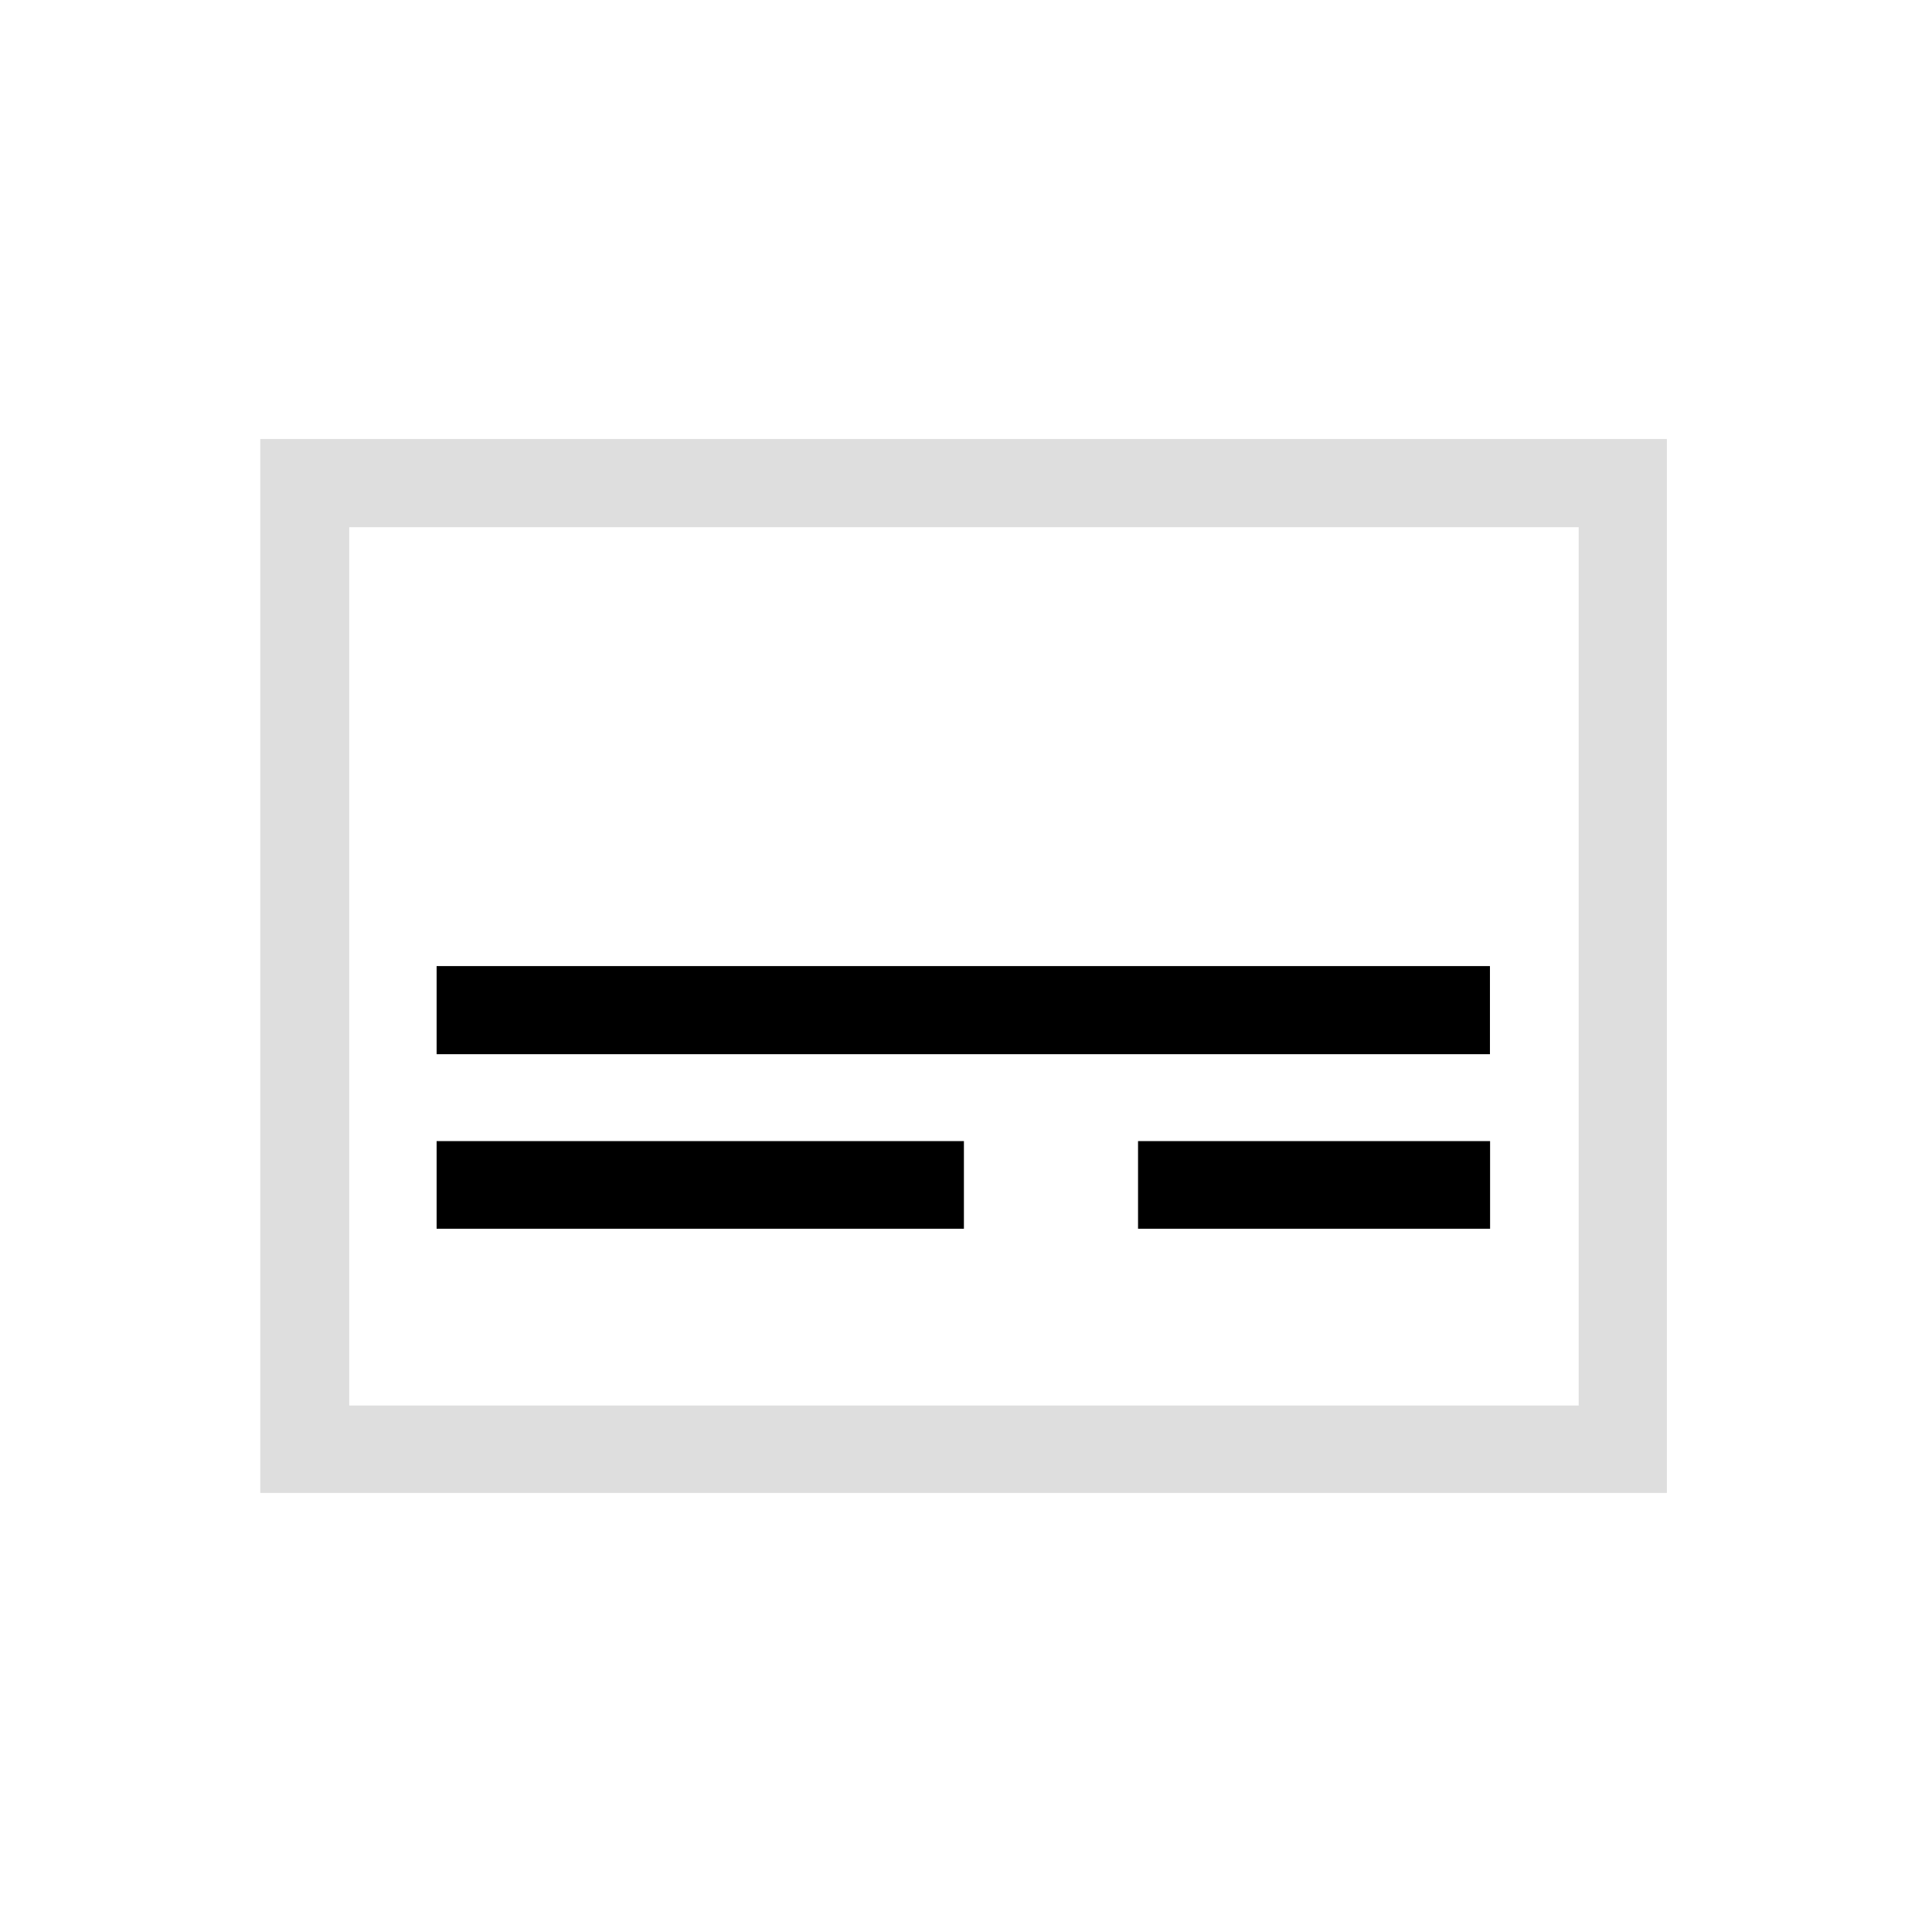 <svg version="1.1" viewBox="0 0 22 22" xmlns="http://www.w3.org/2000/svg">
    <defs>
        <style id="current-color-scheme" type="text/css">.ColorScheme-Text {
        color:#dedede;
      }</style>
    </defs>
    <g transform="matrix(4.404 0 0 4.404 -413.69 -41.824)" fill="currentColor">
        <g transform="translate(-3.116 -3.573)" fill="currentColor">
            <path class="ColorScheme-Text" d="m97.724 14.205v2.725h3.637v-2.725zm0.23 0.228h3.179v2.271h-3.179z" color="#232629" fill="currentColor"/>
            <g transform="matrix(.362 0 0 .39 96.655 11.675)">
                <g transform="matrix(1.003 0 0 1.583 -.034 -7.031)" fill="currentColor">
                    <path class="ColorScheme-Text" d="m4.234 10.747v0.369h7.501v-0.369zm0 0.733v0.367h3.755v-0.367z" color="#232629" stroke-width=".999"/>
                    <path class="ColorScheme-Text" d="m9.229 11.48v0.367h2.507v-0.367z" color="#232629" stroke-width="1.058"/>
                </g>
            </g>
        </g>
    </g>
</svg>
